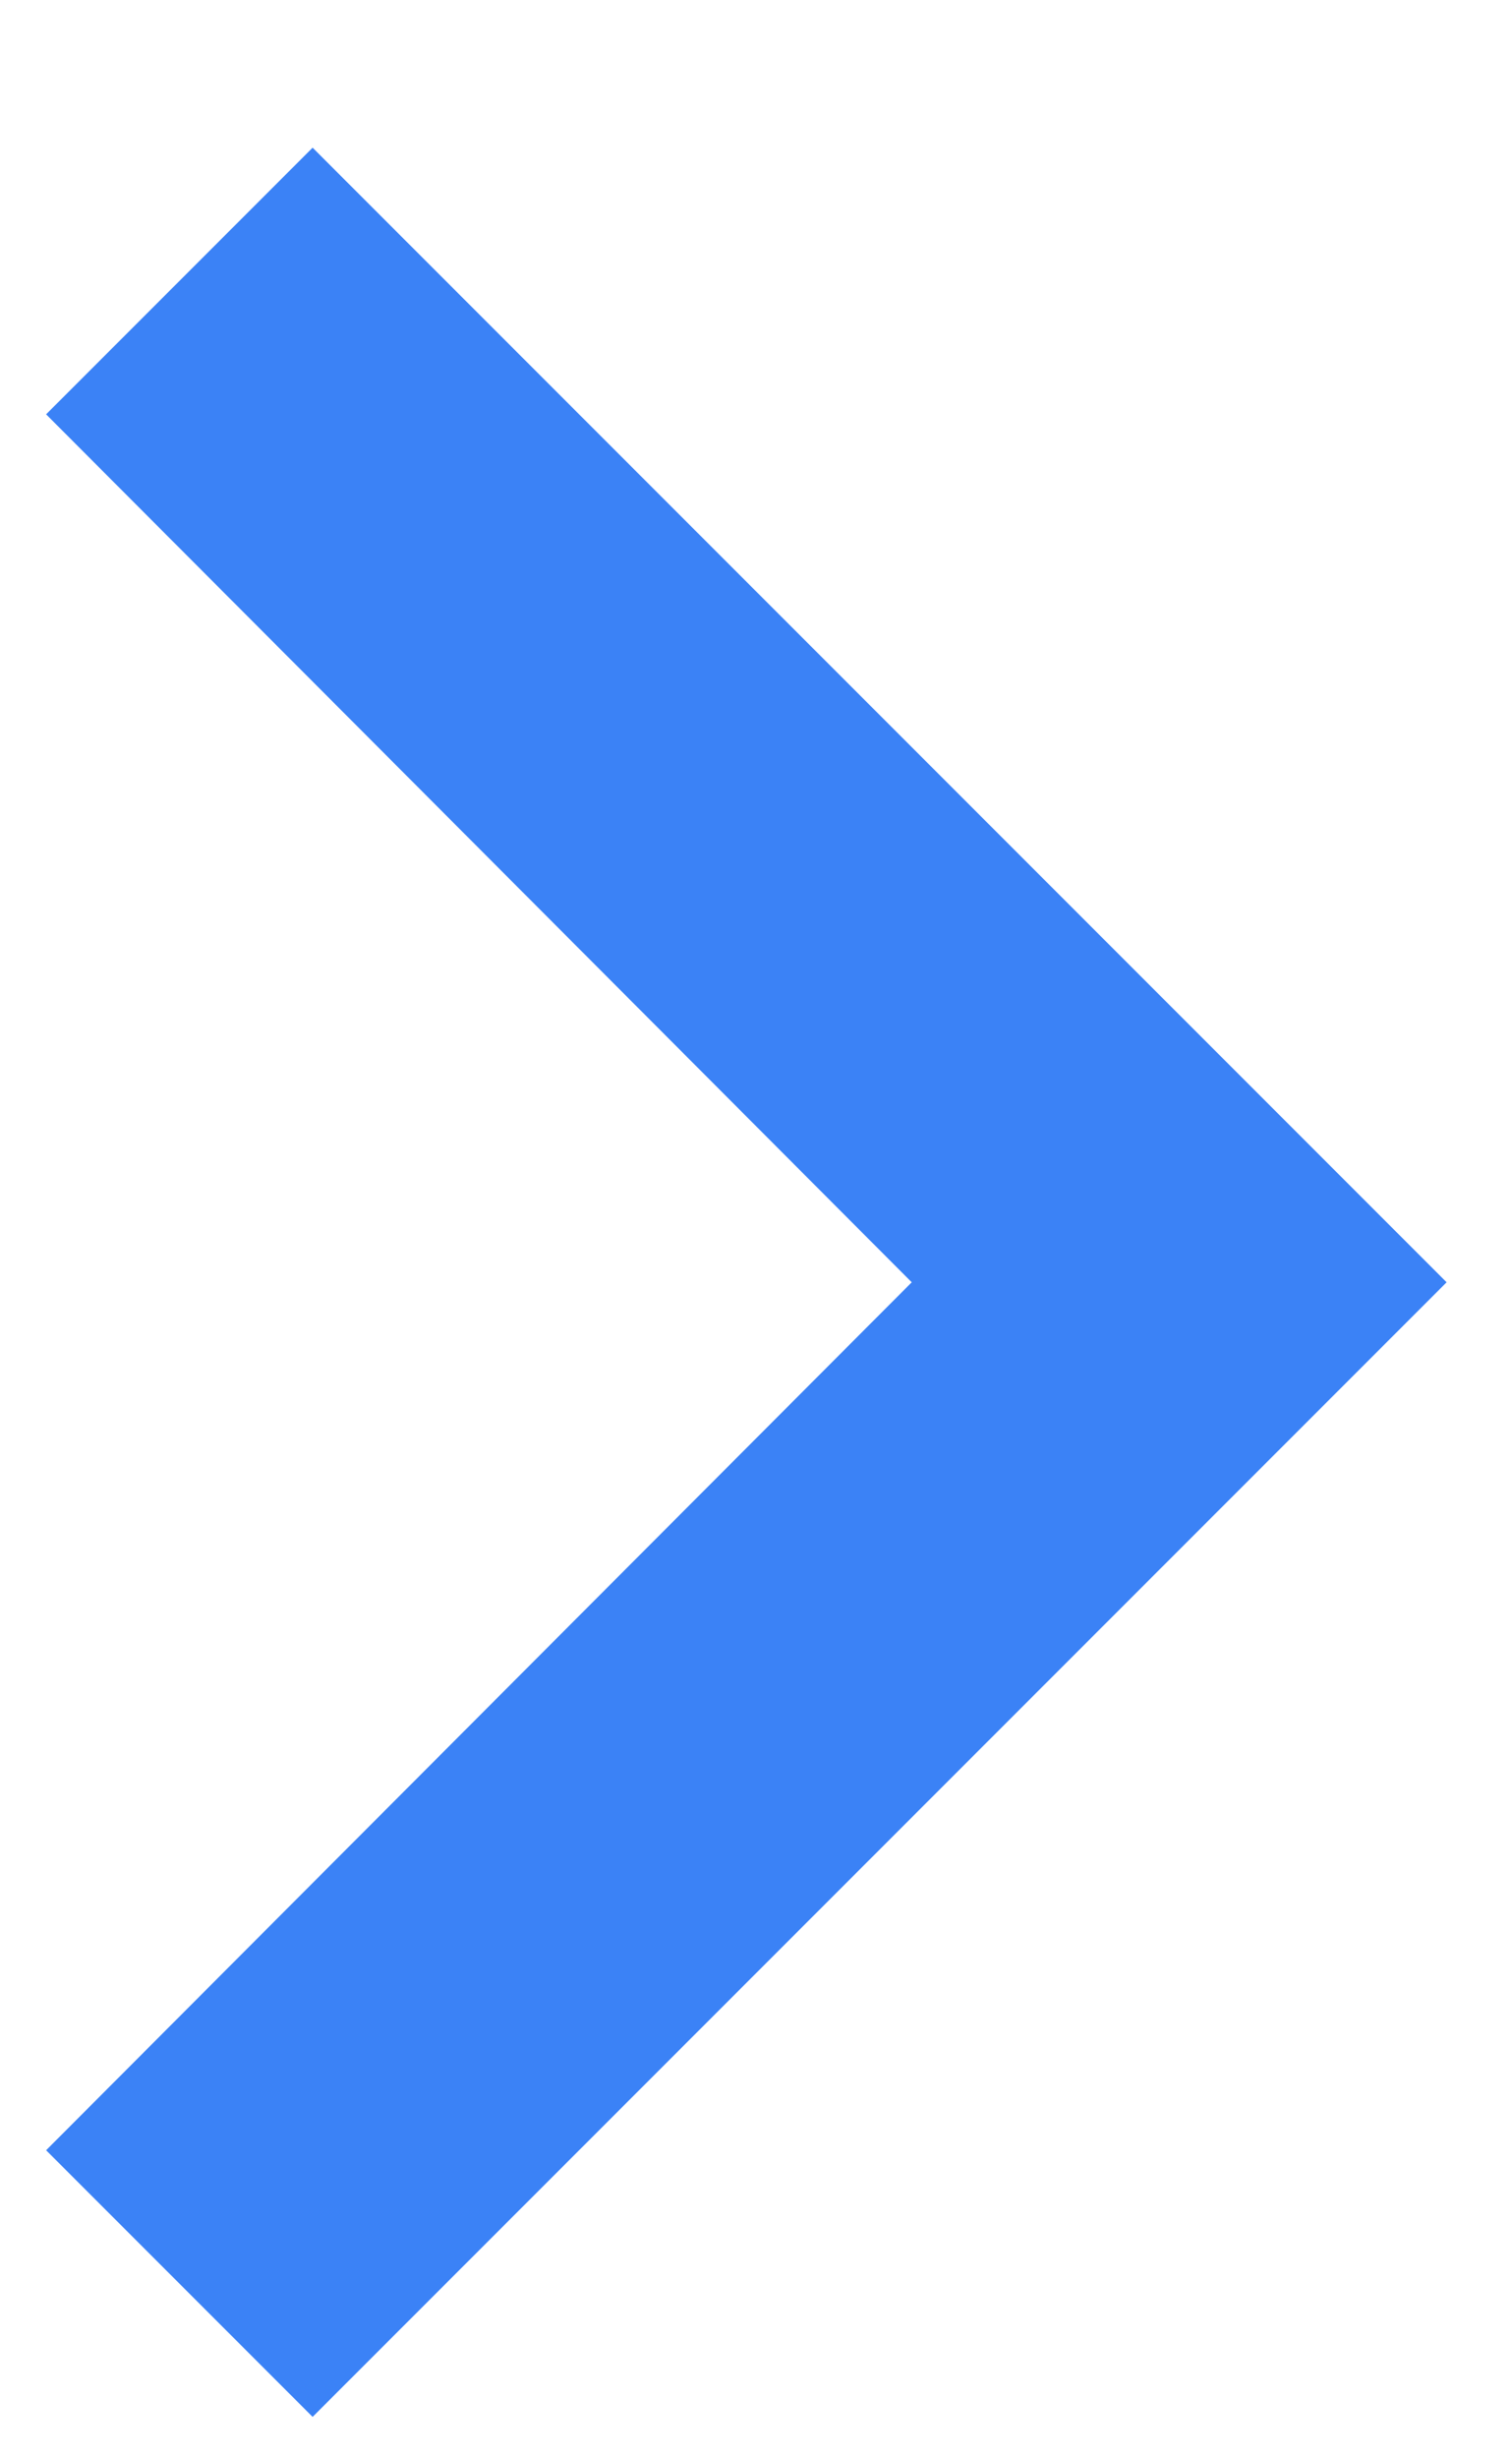 <svg width="8" height="13" viewBox="0 0 8 13" fill="none" xmlns="http://www.w3.org/2000/svg">
<path d="M1.654 0.781L0.244 2.191L4.824 6.781L0.244 11.371L1.654 12.781L7.654 6.781L1.654 0.781Z" fill="#3B82F6"/>
</svg>
